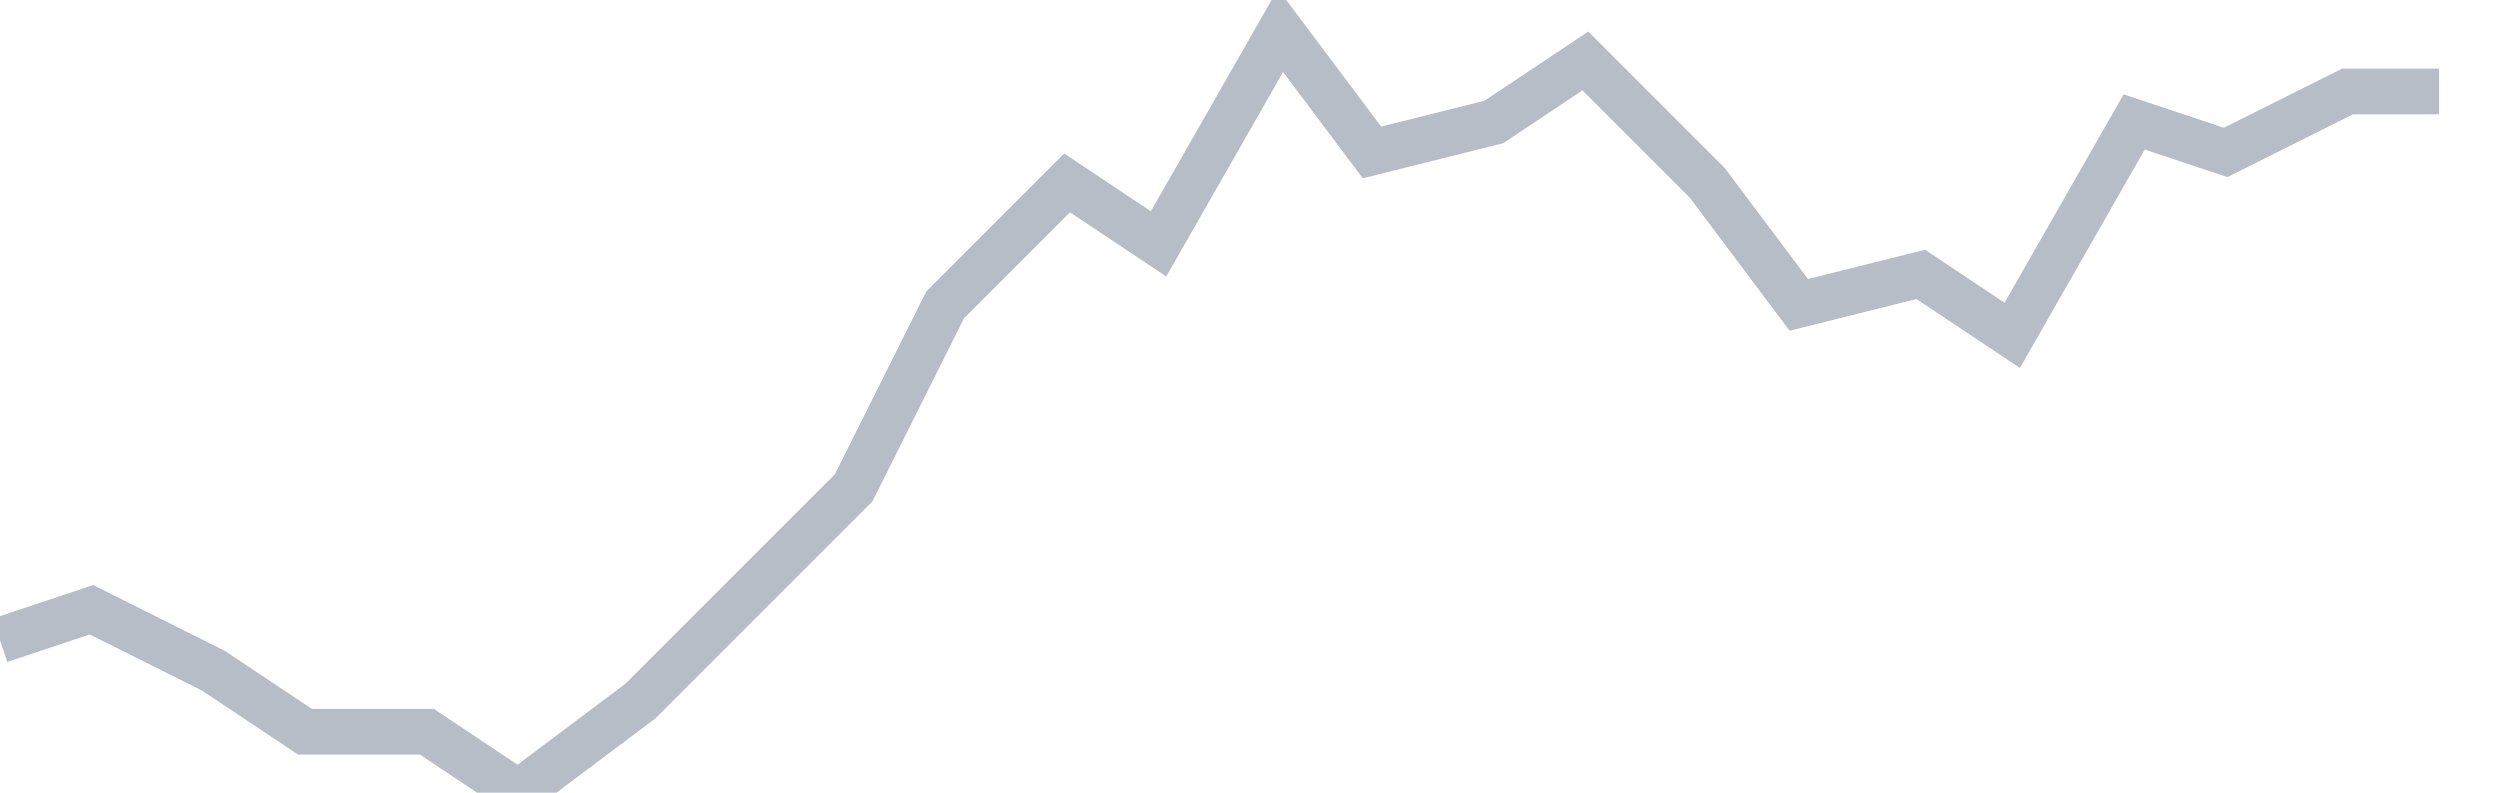 <svg width="82" height="26" fill="none" xmlns="http://www.w3.org/2000/svg"><path d="M0 21l3-1 4 2 3 2h4l3 2 4-3 3-3 4-4 3-6 4-4 3 2 4-7 3 4 4-1 3-2 4 4 3 4 4-1 3 2 4-7 3 1 4-2h3" stroke="#B7BDC6" stroke-width="1.5"/></svg>